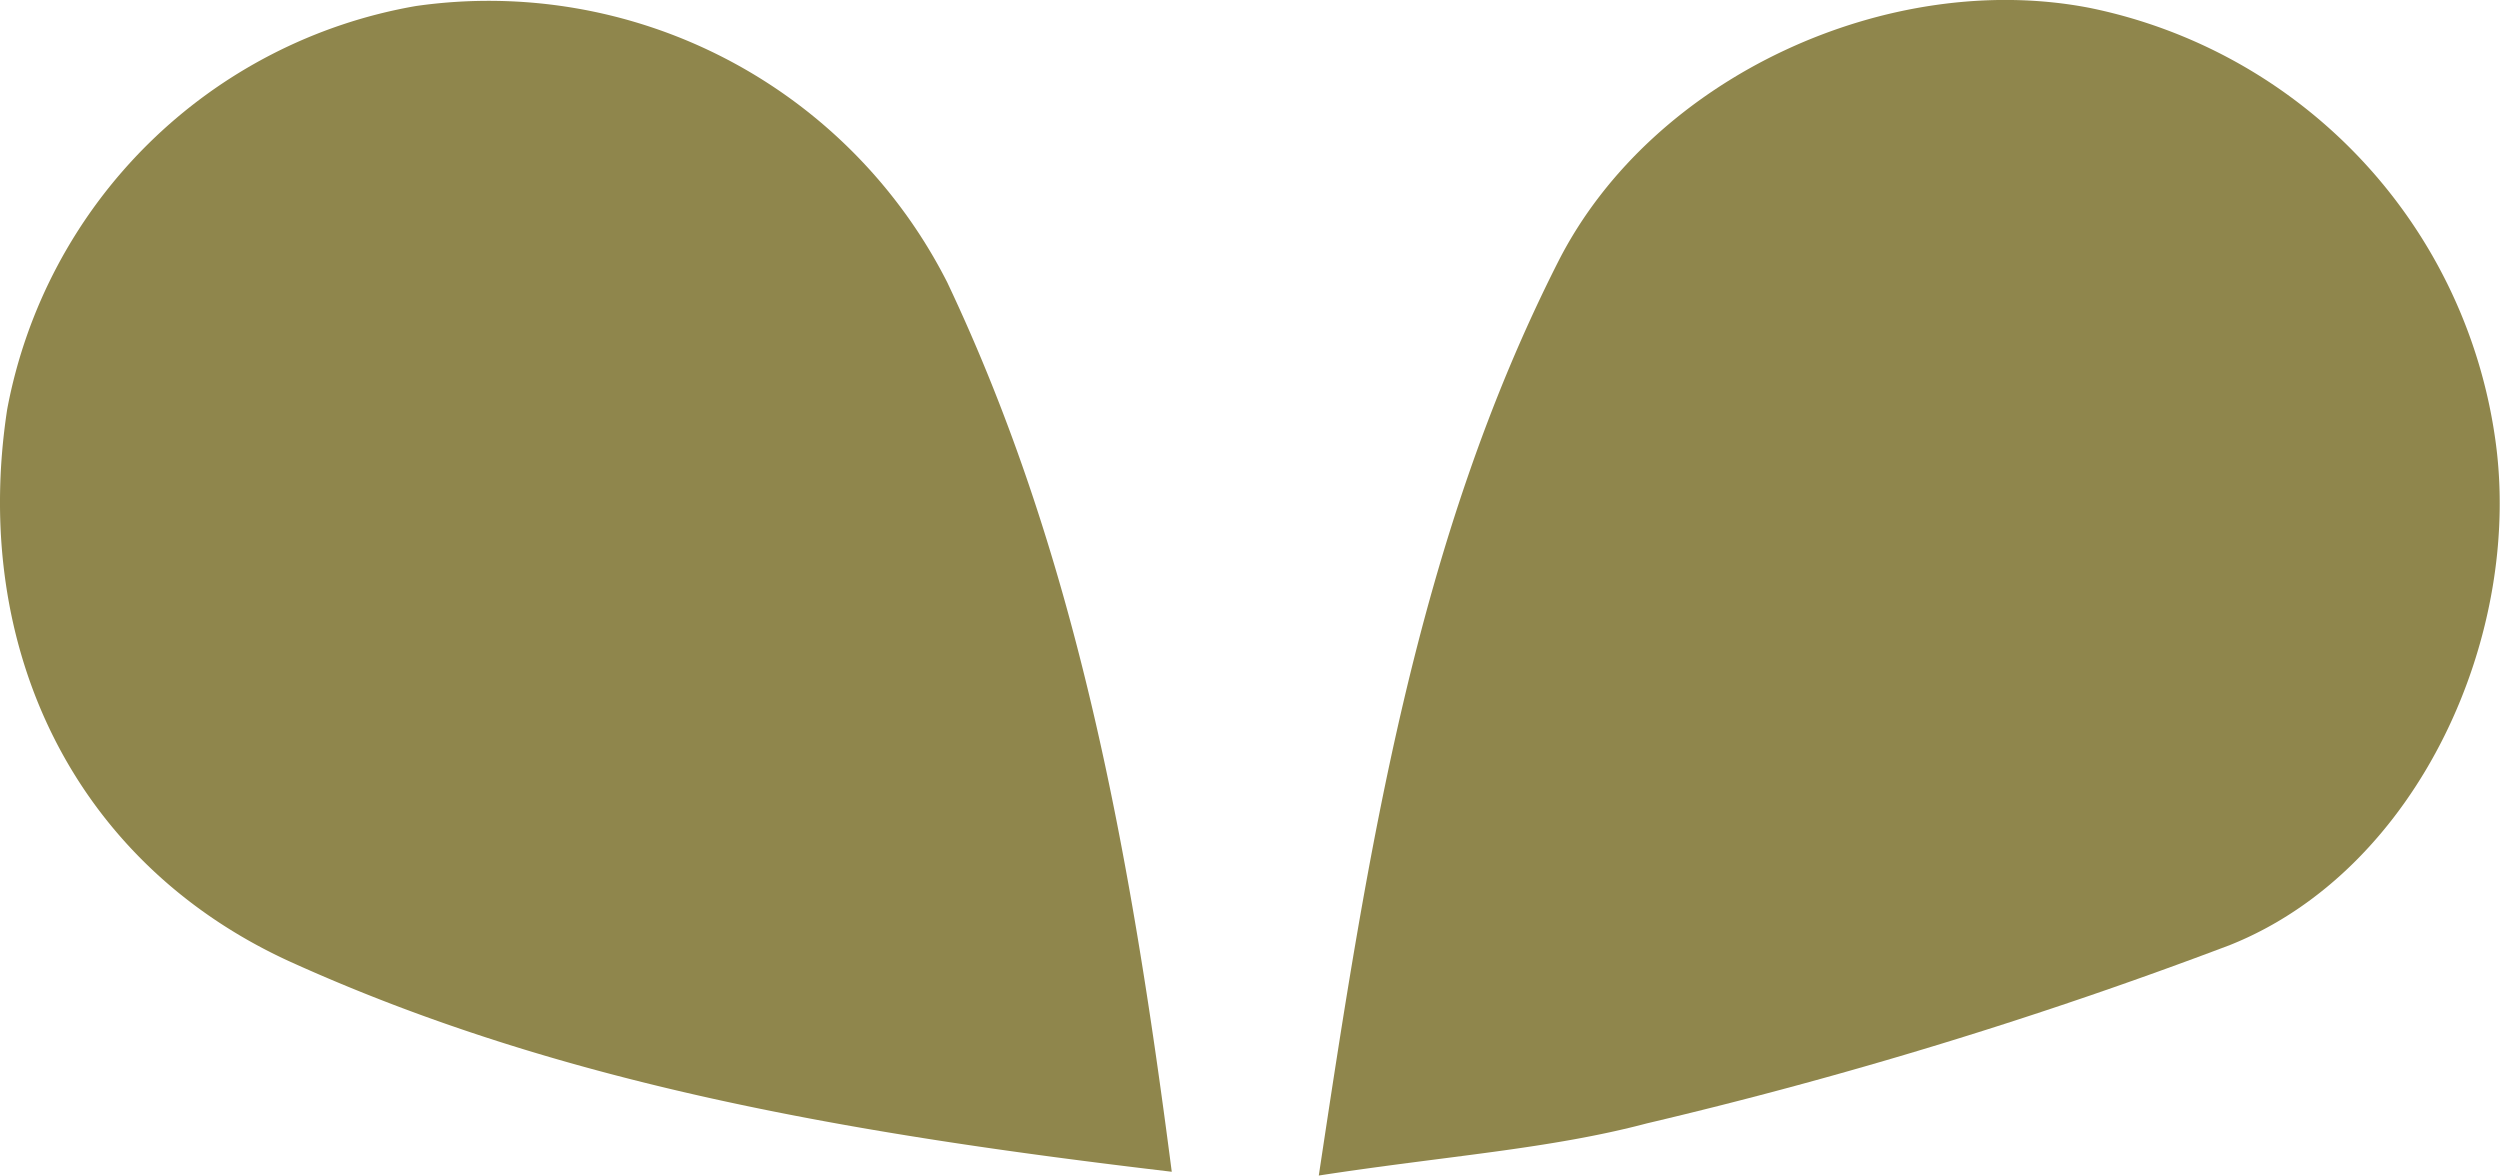 <?xml version="1.0" encoding="UTF-8"?>
<svg xmlns="http://www.w3.org/2000/svg" viewBox="0 0 66.14 31.1">
  <defs>
    <style>.cls-1{fill:#8f864c;}</style>
  </defs>
  <g id="Livello_2" data-name="Livello 2">
    <g id="Livello_1-2" data-name="Livello 1">
      <path class="cls-1" d="M34.89,31.1c1.31-8.69,2.58-16.78,6.34-24.19C43.73,2,50-.82,55.29.21A13.58,13.58,0,0,1,66,11.52C66.79,16.73,64,23,59,25a123.36,123.36,0,0,1-15.43,4.72C41,30.4,38.27,30.58,34.89,31.1Z"></path>
      <path class="cls-1" d="M31,31c-8.46-1-16.14-2.3-23.33-5.56C2,22.85-.78,17.18.19,10.83A13.32,13.32,0,0,1,11,.16,13.6,13.6,0,0,1,25.06,7.47C28.49,14.71,29.9,22.5,31,31Z"></path>
    </g>
  </g>
</svg>
